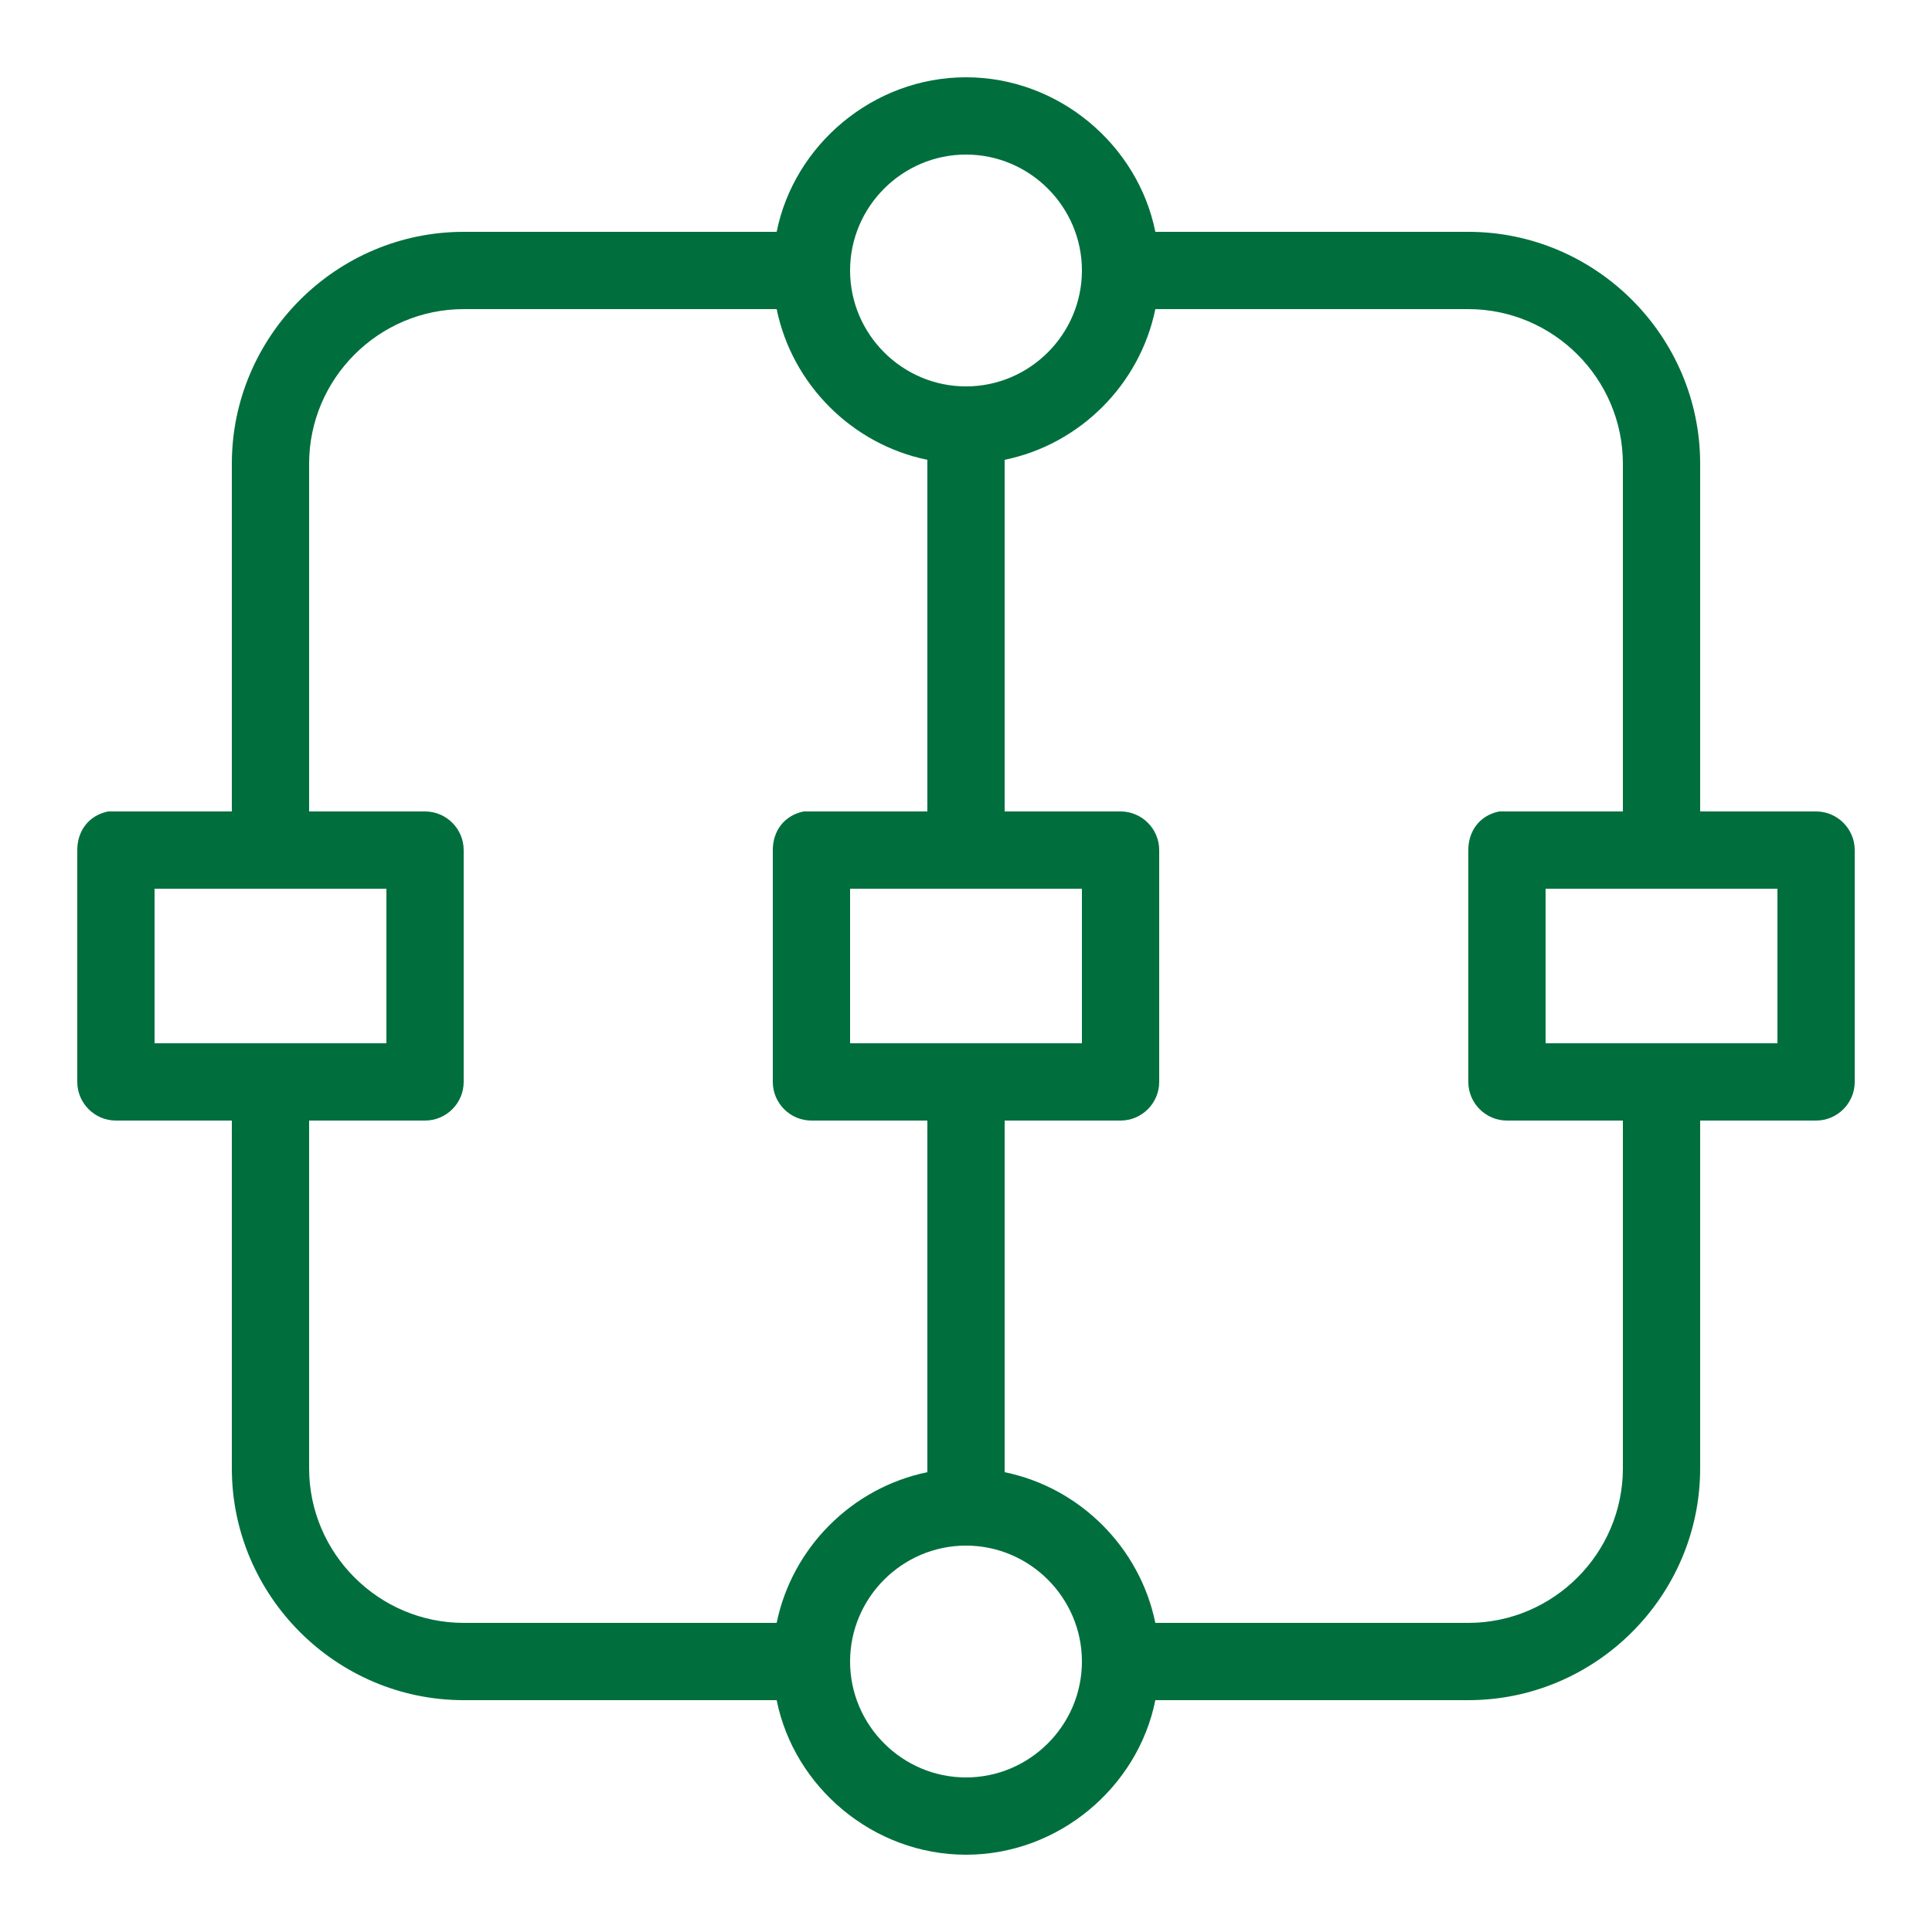 <?xml version="1.0" encoding="utf-8"?>
<!-- Generator: Adobe Illustrator 28.0.0, SVG Export Plug-In . SVG Version: 6.00 Build 0)  -->
<svg version="1.1" id="Ebene_1" xmlns="http://www.w3.org/2000/svg" xmlns:xlink="http://www.w3.org/1999/xlink" x="0px" y="0px"
	 viewBox="0 0 100 100" style="enable-background:new 0 0 100 100;" xml:space="preserve">
<style type="text/css">
	.st0{fill:#006F3D;}
</style>
<g id="surface7290327">
	<path class="st0" d="M50,4c-4.8,0-8.9,3.5-9.8,8H24c-6.6,0-12,5.4-12,12v18H6c-0.1,0-0.1,0-0.2,0s-0.1,0-0.2,0c-1,0.2-1.6,1-1.6,2
		v12c0,1.1,0.9,2,2,2h6v18c0,6.6,5.4,12,12,12h16.2c0.9,4.5,5,8,9.8,8s8.9-3.5,9.8-8H76c6.6,0,12-5.4,12-12V58h6c1.1,0,2-0.9,2-2V44
		c0-1.1-0.9-2-2-2h-6V24c0-6.6-5.4-12-12-12H59.8C58.9,7.5,54.8,4,50,4z M50,8c3.3,0,6,2.7,6,6s-2.7,6-6,6s-6-2.7-6-6S46.7,8,50,8z
		 M24,16h16.2c0.8,3.9,3.9,7,7.8,7.8V42h-6c-0.1,0-0.1,0-0.2,0s-0.1,0-0.2,0c-1,0.2-1.6,1-1.6,2v12c0,1.1,0.9,2,2,2h6v18.2
		c-3.9,0.8-7,3.9-7.8,7.8H24c-4.4,0-8-3.6-8-8V58h6c1.1,0,2-0.9,2-2V44c0-1.1-0.9-2-2-2h-6V24C16,19.6,19.6,16,24,16z M59.8,16H76
		c4.4,0,8,3.6,8,8v18h-6c-0.1,0-0.1,0-0.2,0s-0.1,0-0.2,0c-1,0.2-1.6,1-1.6,2v12c0,1.1,0.9,2,2,2h6v18c0,4.4-3.6,8-8,8H59.8
		c-0.8-3.9-3.9-7-7.8-7.8V58h6c1.1,0,2-0.9,2-2V44c0-1.1-0.9-2-2-2h-6V23.8C55.9,23,59,19.9,59.8,16z M8,46h12v8H8V46z M44,46h12v8
		H44V46z M80,46h12v8H80V46z M50,80c3.3,0,6,2.7,6,6s-2.7,6-6,6s-6-2.7-6-6S46.7,80,50,80z"/>
</g>
</svg>

